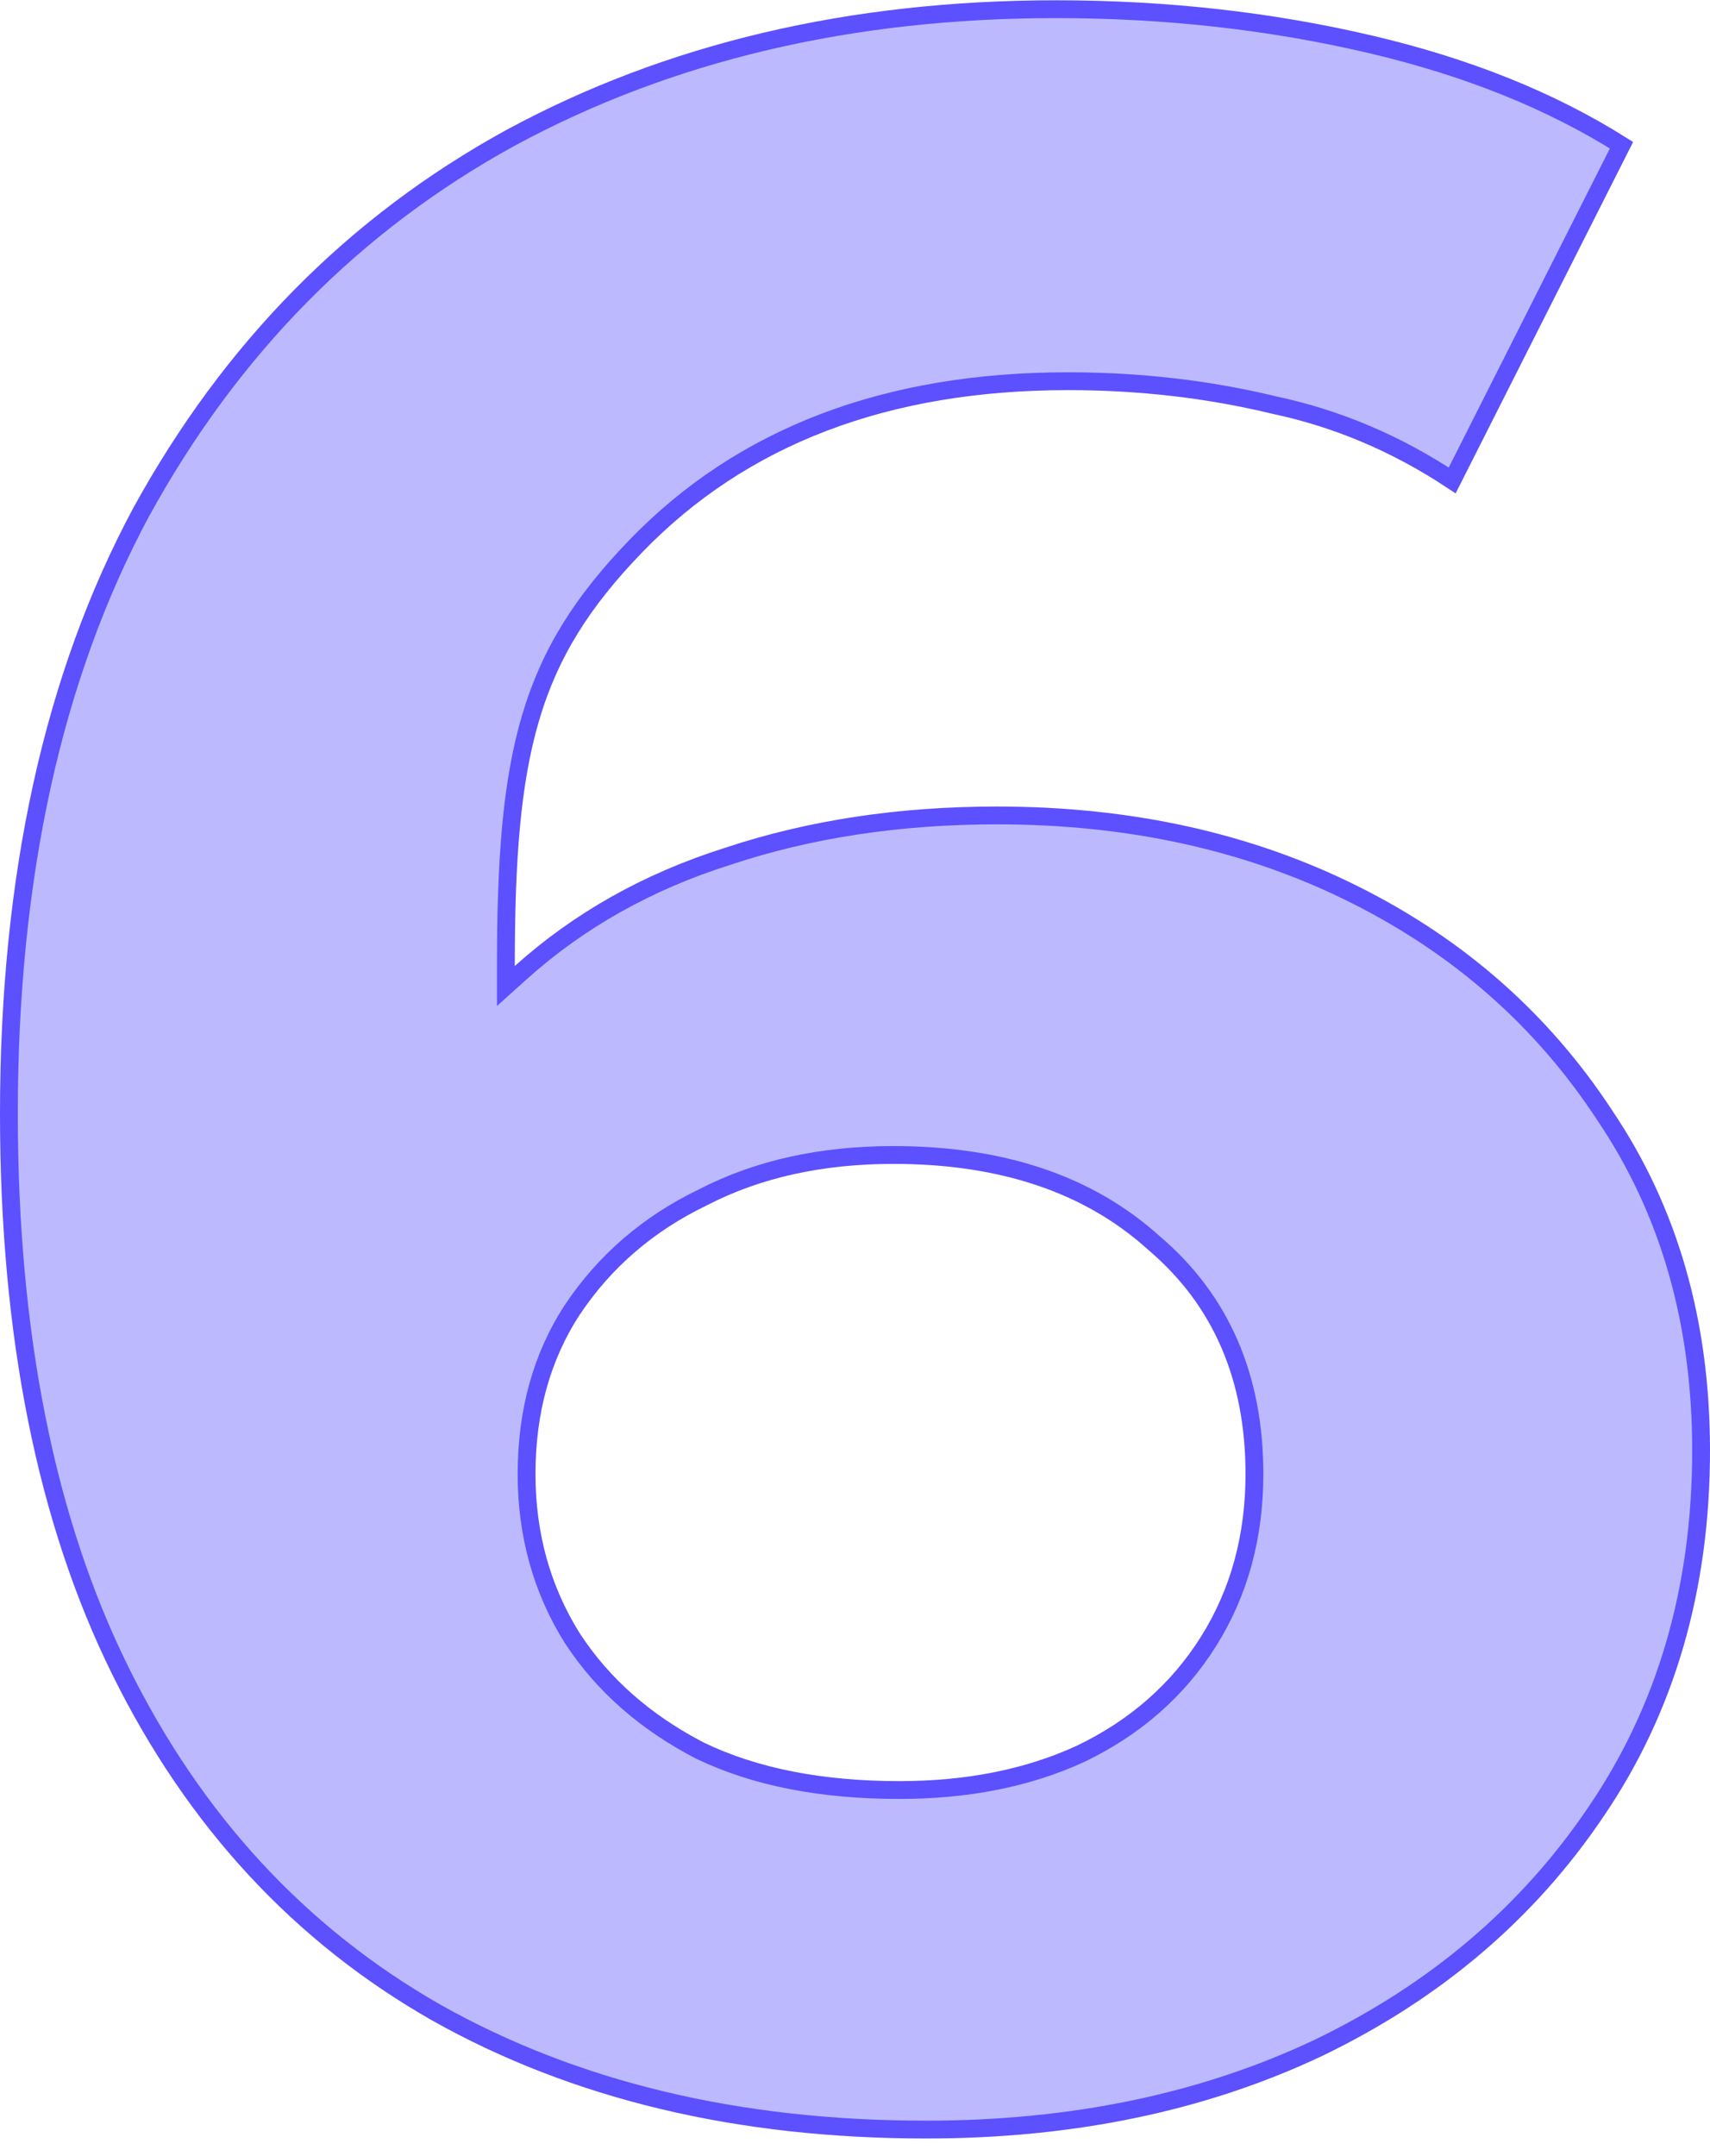 <svg width="96" height="121" viewBox="0 0 96 121" fill="none" xmlns="http://www.w3.org/2000/svg">
<path d="M89.606 101.67C85.784 107.337 80.595 111.755 74.027 114.924C67.57 117.981 60.227 119.516 51.986 119.516C41.427 119.516 32.269 117.321 24.495 112.95C16.837 108.583 10.926 102.196 6.76 93.772C2.595 85.351 0.5 74.934 0.5 62.502C0.5 49.193 2.98 37.954 7.914 28.762C12.963 19.561 19.871 12.561 28.641 7.747C37.527 2.931 47.74 0.516 59.294 0.516C65.459 0.516 71.344 1.175 76.951 2.491C82.379 3.766 87.07 5.654 91.031 8.149L81.526 26.963C78.401 24.894 75.068 23.483 71.529 22.732C67.837 21.84 63.979 21.394 59.959 21.394C49.775 21.394 41.663 24.469 35.682 30.663C32.705 33.746 30.87 36.631 29.791 40.274C28.717 43.897 28.4 48.24 28.4 54.215V55.336L29.234 54.587C32.499 51.654 36.366 49.478 40.843 48.061L40.843 48.061L40.85 48.059C45.443 46.531 50.483 45.764 55.972 45.764C63.434 45.764 70.111 47.242 76.012 50.187C81.915 53.132 86.608 57.272 90.101 62.61L90.105 62.616C93.696 67.938 95.5 74.192 95.5 81.397C95.5 89.153 93.531 95.903 89.607 101.668L89.606 101.67ZM60.666 98.426L60.666 98.426L60.673 98.422C63.743 96.947 66.142 94.841 67.856 92.104C69.572 89.365 70.424 86.233 70.424 82.723C70.424 77.293 68.547 72.949 64.772 69.75C61.116 66.447 56.227 64.82 50.159 64.82C46.111 64.82 42.544 65.605 39.472 67.192C36.408 68.666 33.96 70.767 32.138 73.495L32.135 73.499C30.414 76.132 29.562 79.213 29.562 82.723C29.562 86.126 30.416 89.202 32.13 91.939L32.13 91.939L32.135 91.947C33.848 94.568 36.242 96.668 39.3 98.25L39.306 98.253L39.313 98.256C42.387 99.734 46.12 100.46 50.491 100.46C54.315 100.46 57.71 99.787 60.666 98.426Z" fill="#5C50FF" fill-opacity="0.4" stroke="#5C50FF"/>
</svg>

